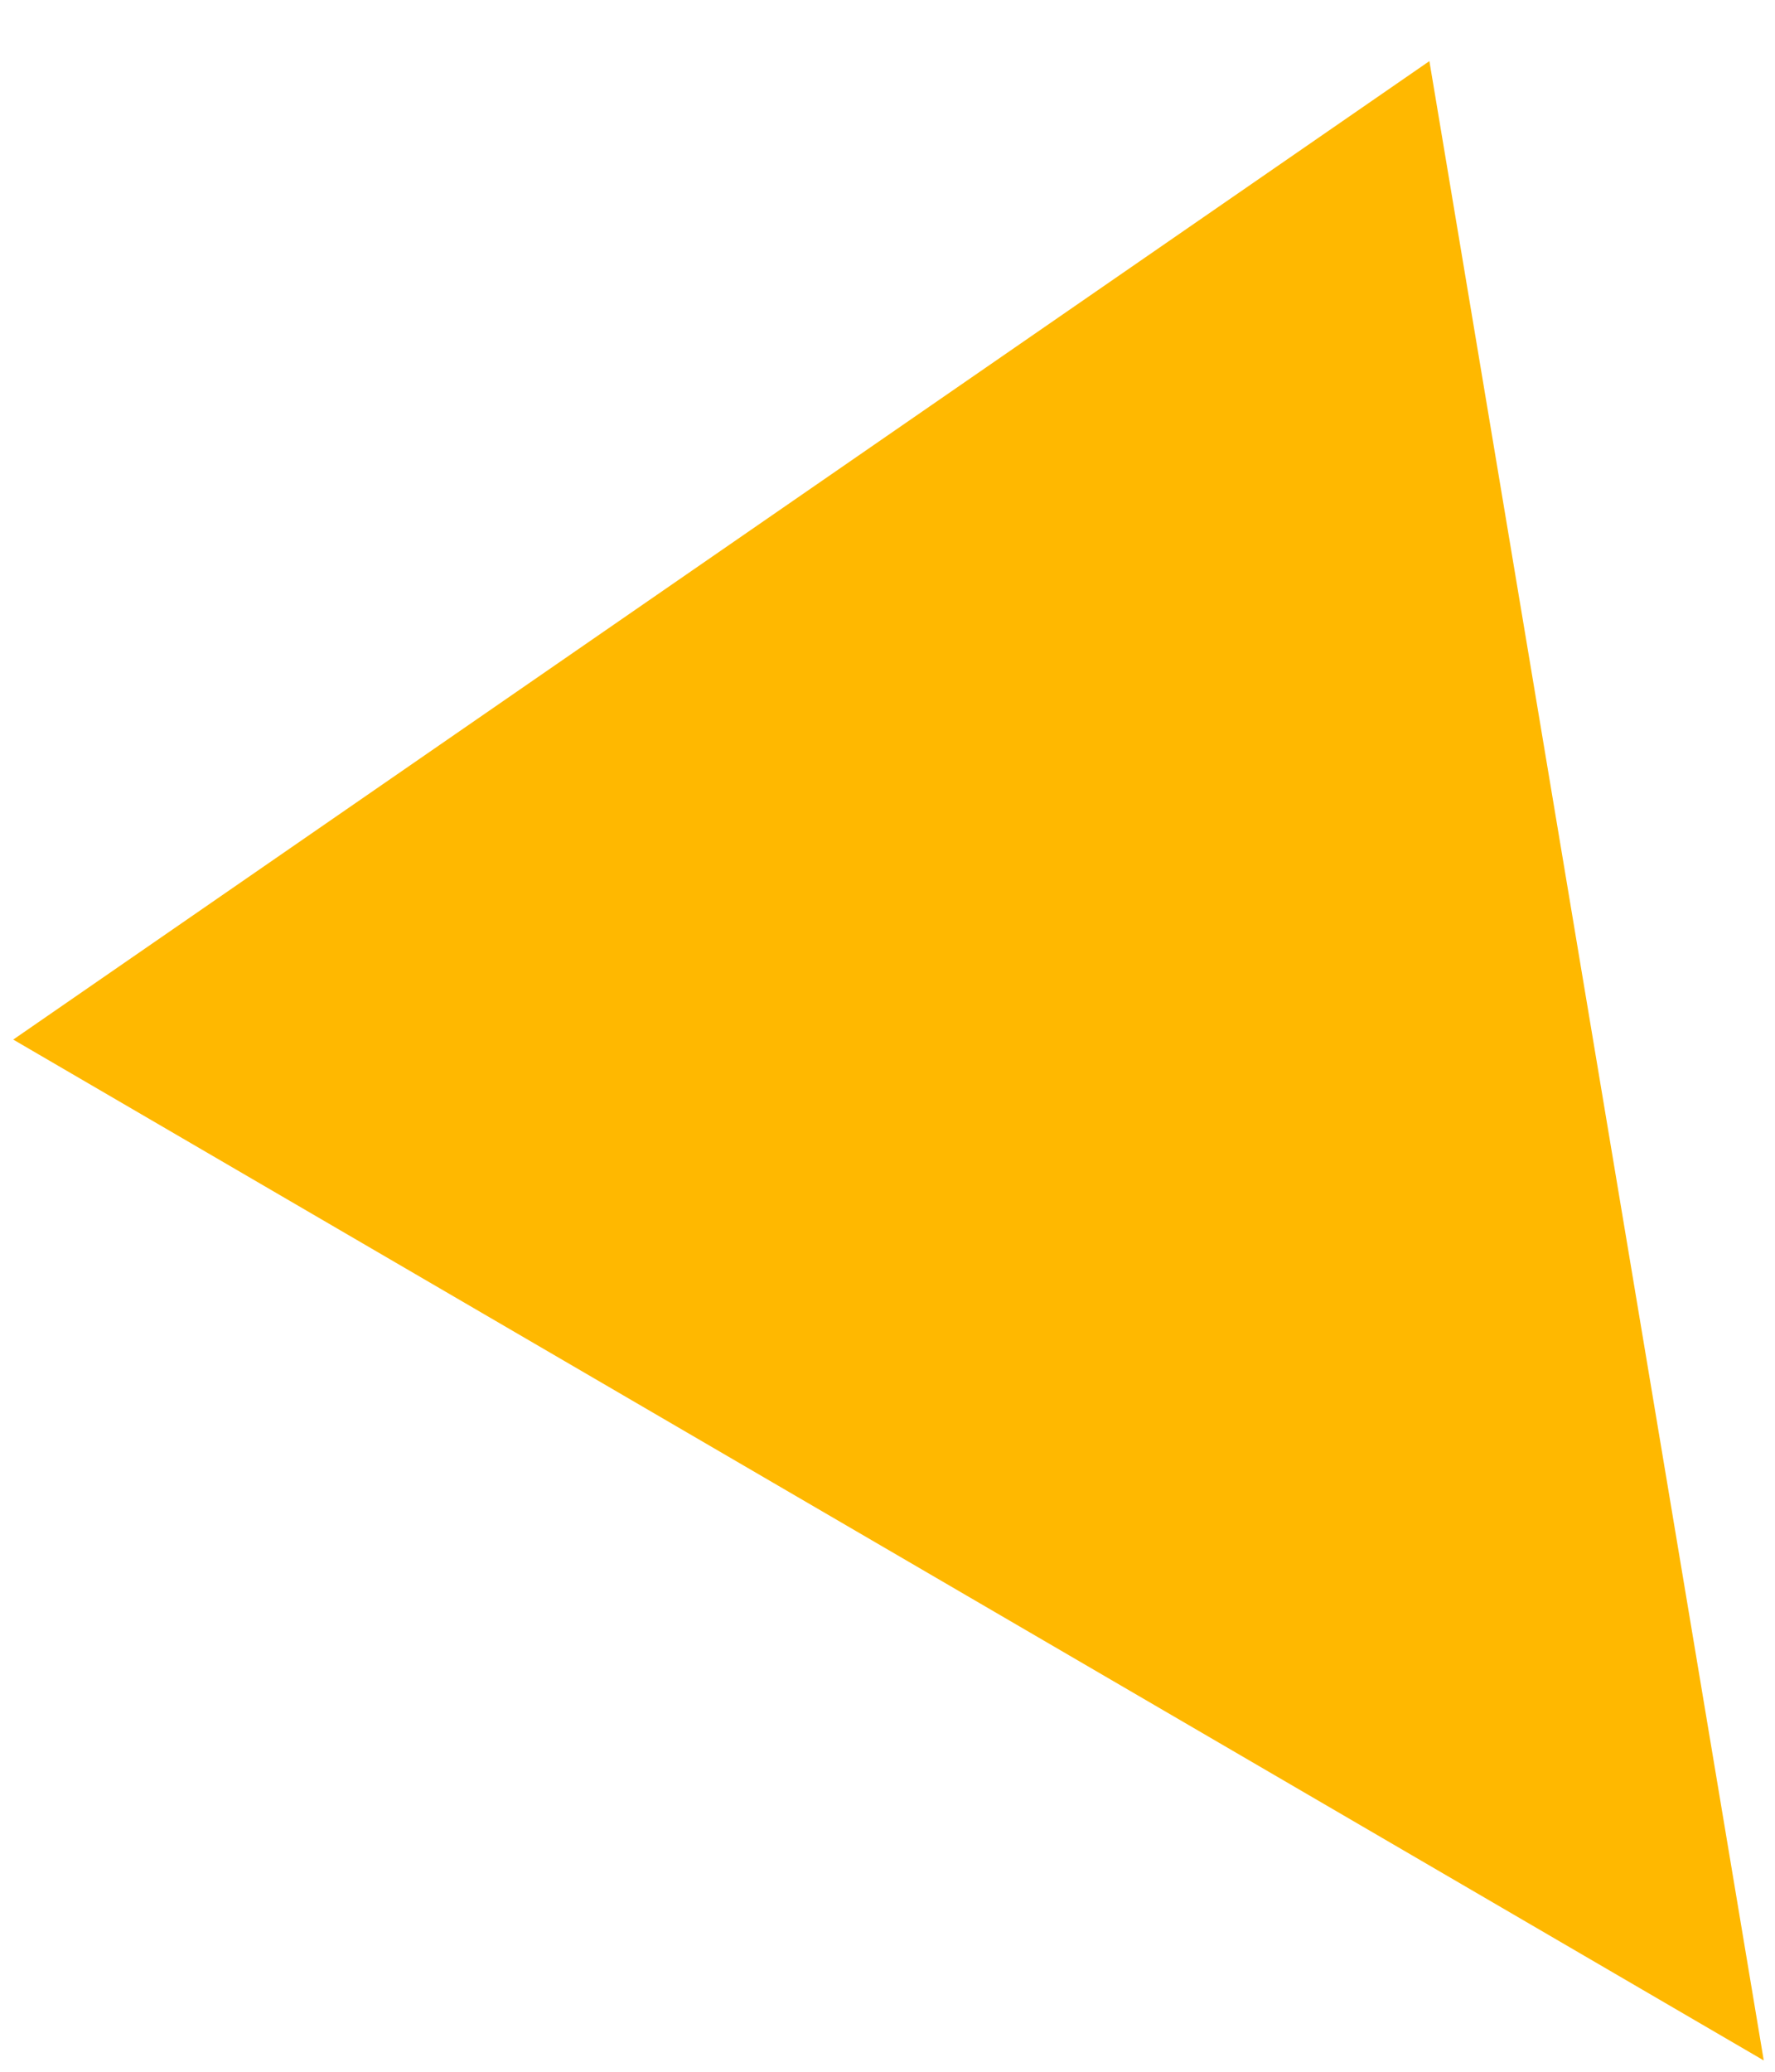 <svg width="24" height="28" viewBox="0 0 24 28" fill="none" xmlns="http://www.w3.org/2000/svg">
        <path d="M23.848 27.847L19.327 0.826L0.179 14.05L23.848 27.847Z" fill="#FFB800"></path>
      </svg>